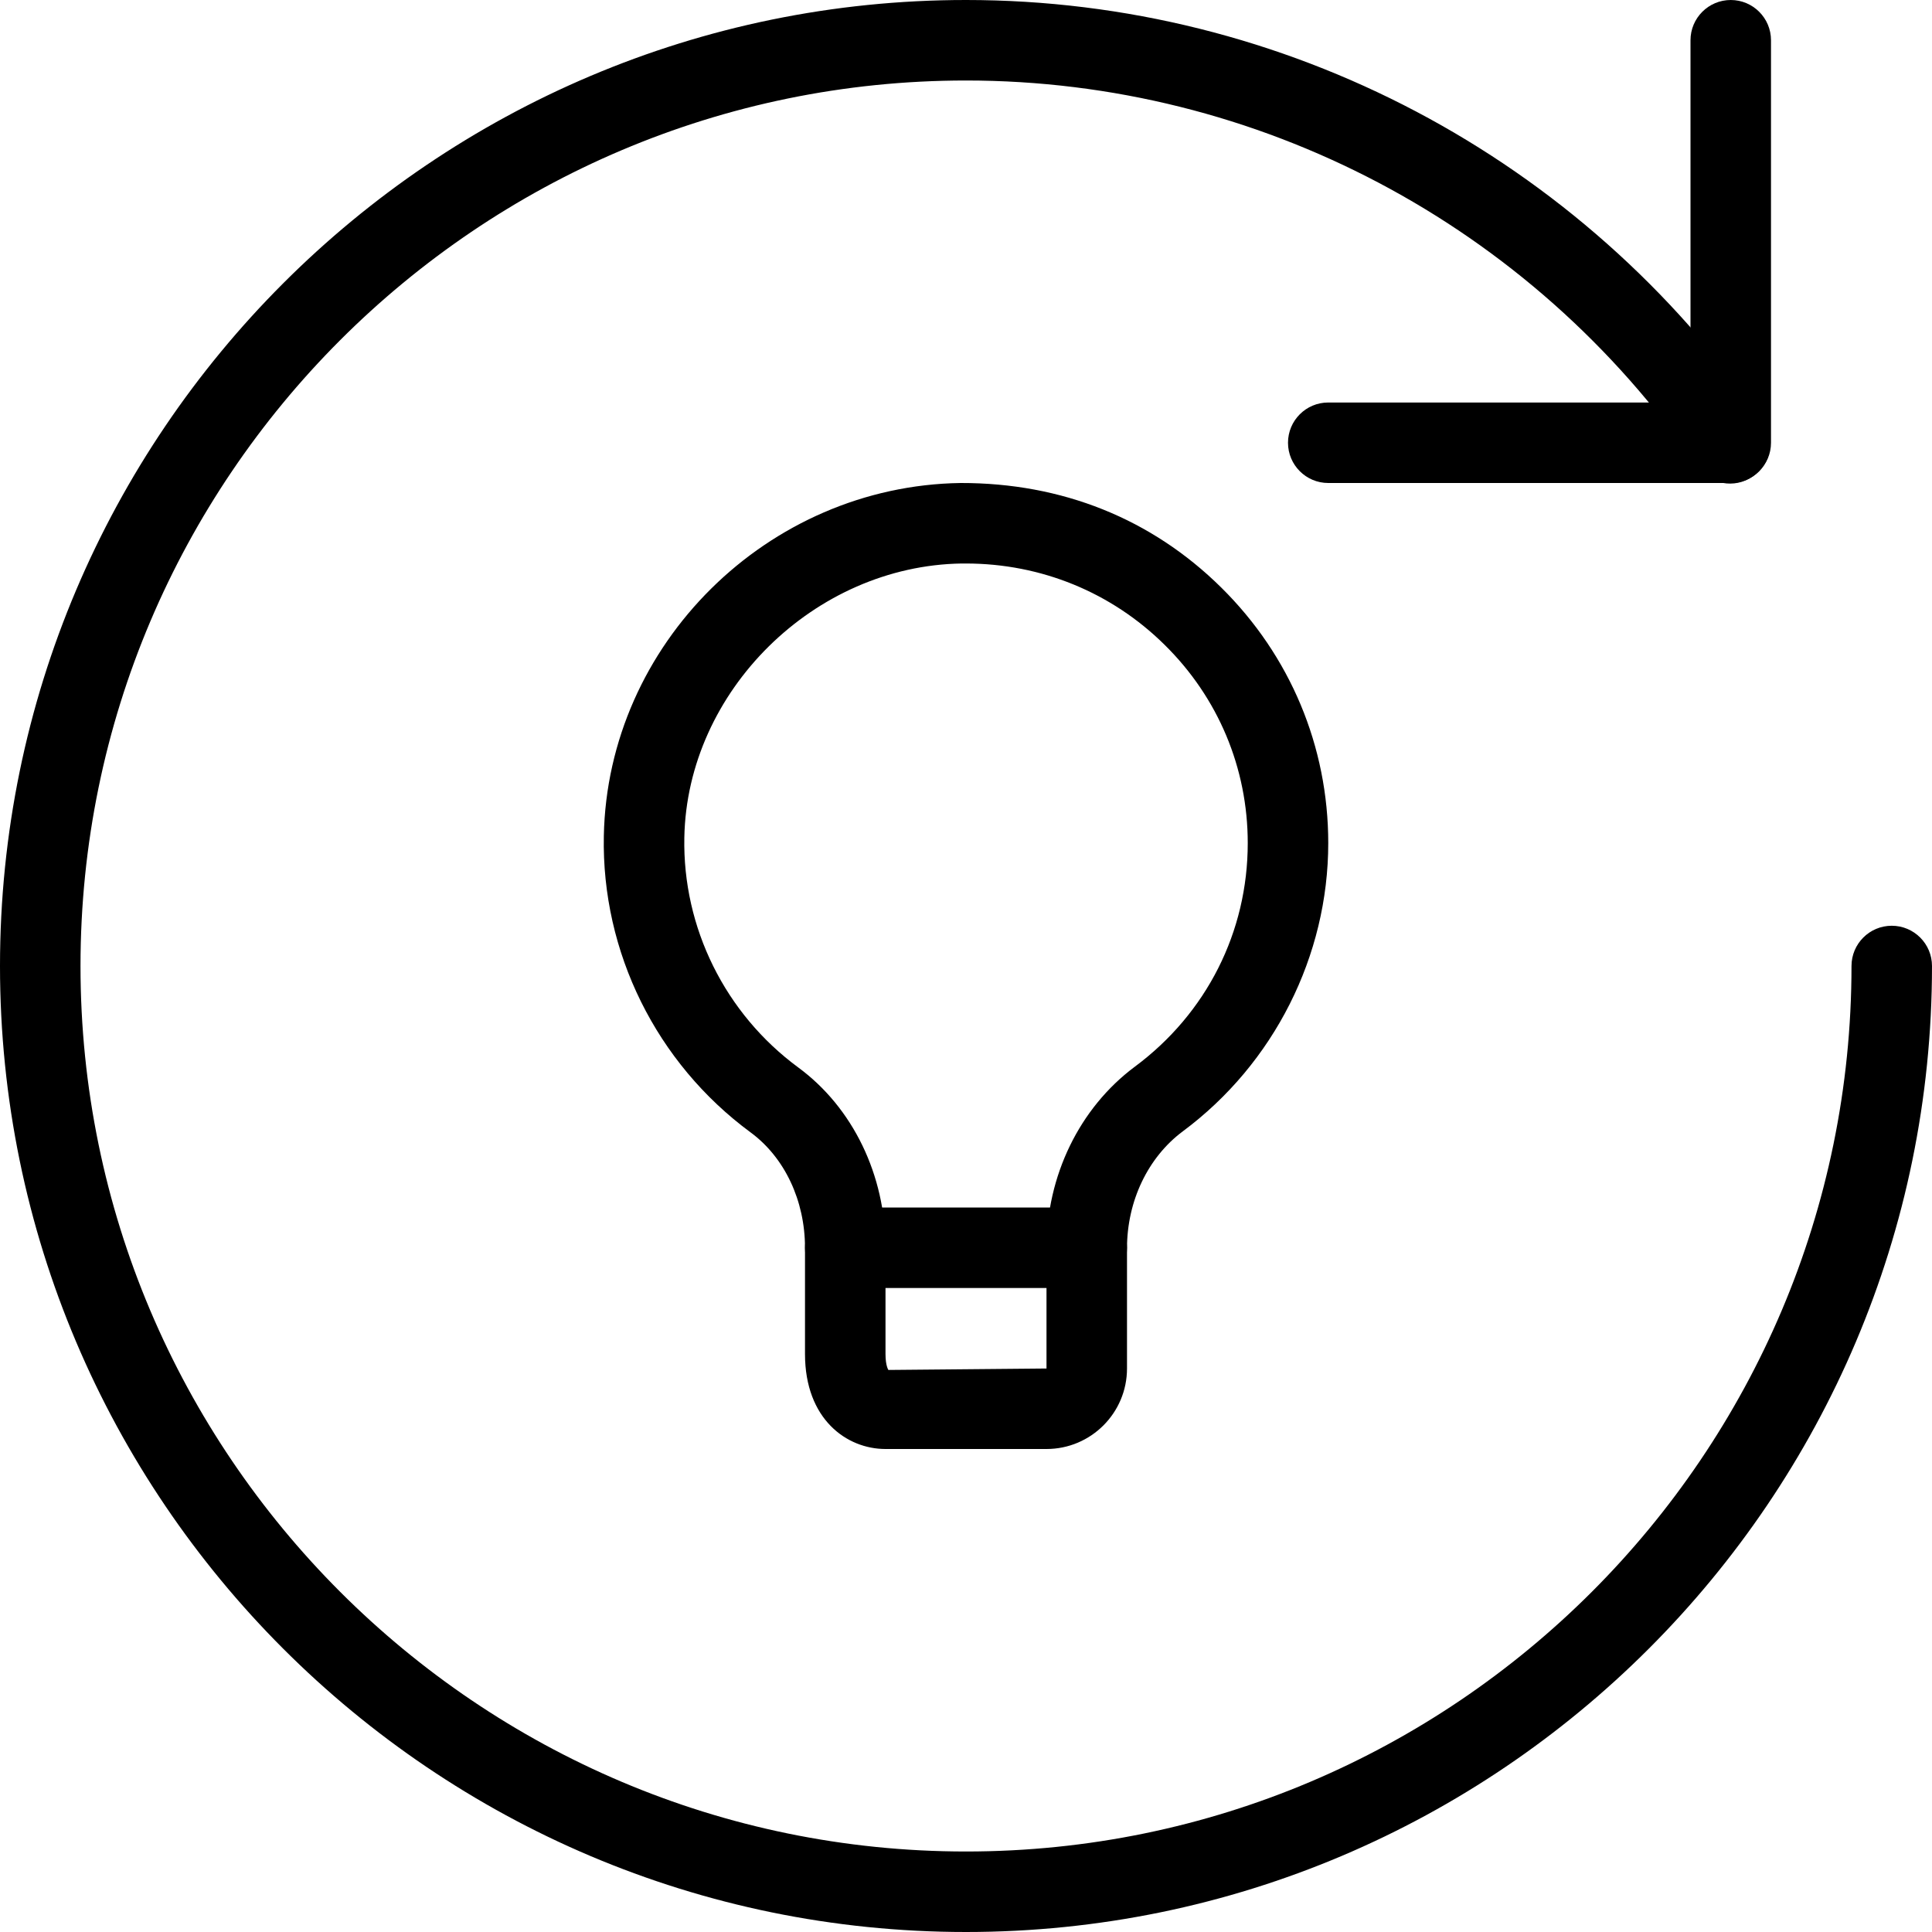 <svg id="light" enable-background="new 0 0 24 24" height="512" viewBox="0 0 24 24" width="512" xmlns="http://www.w3.org/2000/svg"><path d="m12 24c-6.617 0-12-5.383-12-12s5.383-12 12-12c3.954 0 7.656 1.953 9.903 5.224.156.228.099.539-.129.695-.228.157-.538.099-.695-.129-2.06-2.999-5.454-4.79-9.079-4.79-6.065 0-11 4.935-11 11s4.935 11 11 11 11-4.935 11-11c0-.276.224-.5.5-.5s.5.224.5.5c0 6.617-5.383 12-12 12z"/><path d="m21.5 6h-5c-.276 0-.5-.224-.5-.5s.224-.5.5-.5h4.5v-4.5c0-.276.224-.5.5-.5s.5.224.5.5v5c0 .276-.224.5-.5.5z"/><path d="m13 18h-2c-.481 0-1-.369-1-1.18v-1.32c0-.586-.253-1.122-.676-1.433-1.17-.862-1.852-2.239-1.823-3.683.046-2.381 2.033-4.349 4.432-4.384 1.26-.002 2.371.443 3.237 1.298.857.846 1.33 1.974 1.33 3.175 0 1.401-.675 2.74-1.807 3.581-.433.323-.693.866-.693 1.453v1.493c0 .552-.448 1-1 1zm-1.002-11c-.017 0-.033 0-.051 0-1.833.027-3.412 1.586-3.446 3.404-.022 1.12.507 2.188 1.416 2.857.678.499 1.083 1.336 1.083 2.239v1.32c0 .149.036.198.036.198l1.964-.018v-1.493c0-.901.41-1.744 1.097-2.256.892-.662 1.403-1.675 1.403-2.778 0-.932-.367-1.807-1.033-2.463-.661-.653-1.536-1.01-2.469-1.01z"/><path d="m13.5 16h-3c-.276 0-.5-.224-.5-.5s.224-.5.5-.5h3c.276 0 .5.224.5.5s-.224.5-.5.5z"/></svg>